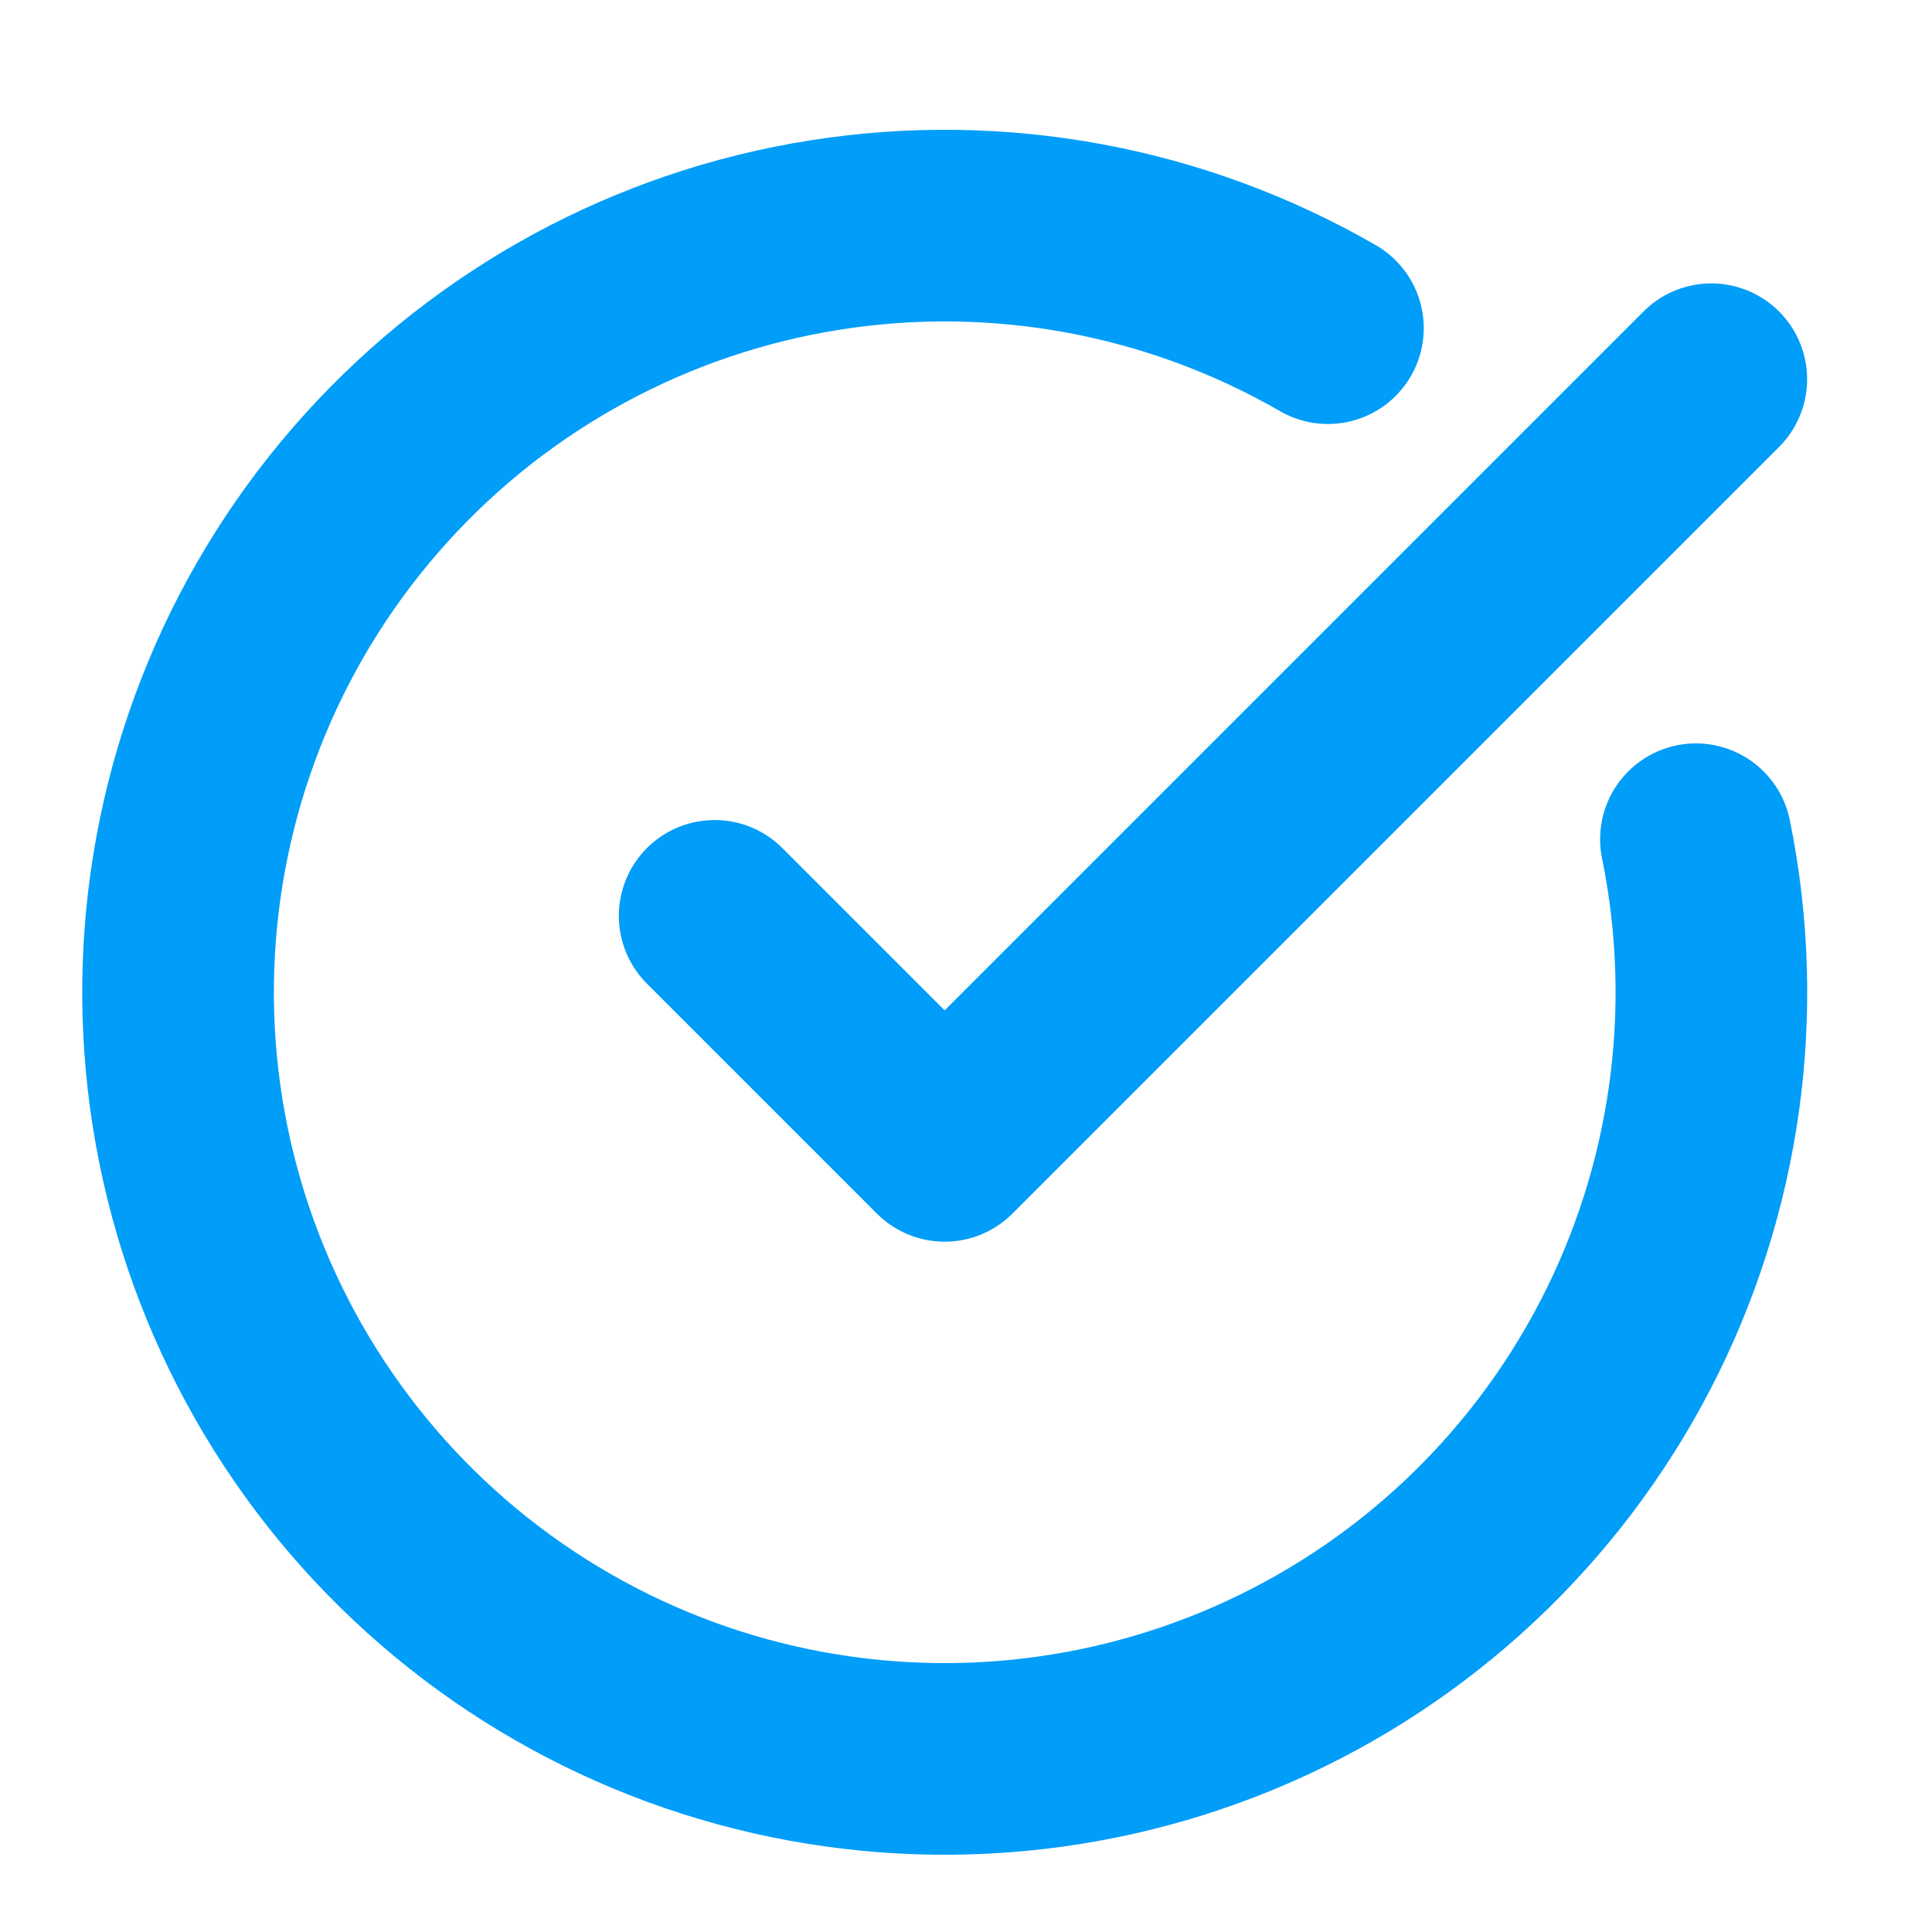 <svg width="21" height="21" viewBox="0 0 21 21" fill="none" xmlns="http://www.w3.org/2000/svg">
<g clip-path="url(#clip0_120_7115)">
<path d="M18.434 9.122C18.815 10.989 18.544 12.931 17.666 14.623C16.788 16.315 15.357 17.655 13.611 18.419C11.864 19.184 9.909 19.326 8.071 18.824C6.232 18.321 4.621 17.203 3.507 15.656C2.393 14.11 1.843 12.228 1.948 10.325C2.054 8.421 2.808 6.612 4.087 5.198C5.365 3.784 7.089 2.85 8.972 2.554C10.855 2.257 12.783 2.615 14.434 3.567" stroke="#009DF9" stroke-width="2.083" stroke-linecap="round" stroke-linejoin="round"/>
<path d="M7.768 9.955L10.268 12.455L18.601 4.122" stroke="#009DF9" stroke-width="2.083" stroke-linecap="round" stroke-linejoin="round"/>
</g>
<defs>
<clipPath id="clip0_120_7115">
<rect width="20" height="20" fill="white" transform="translate(0.268 0.789)"/>
</clipPath>
</defs>
</svg>
